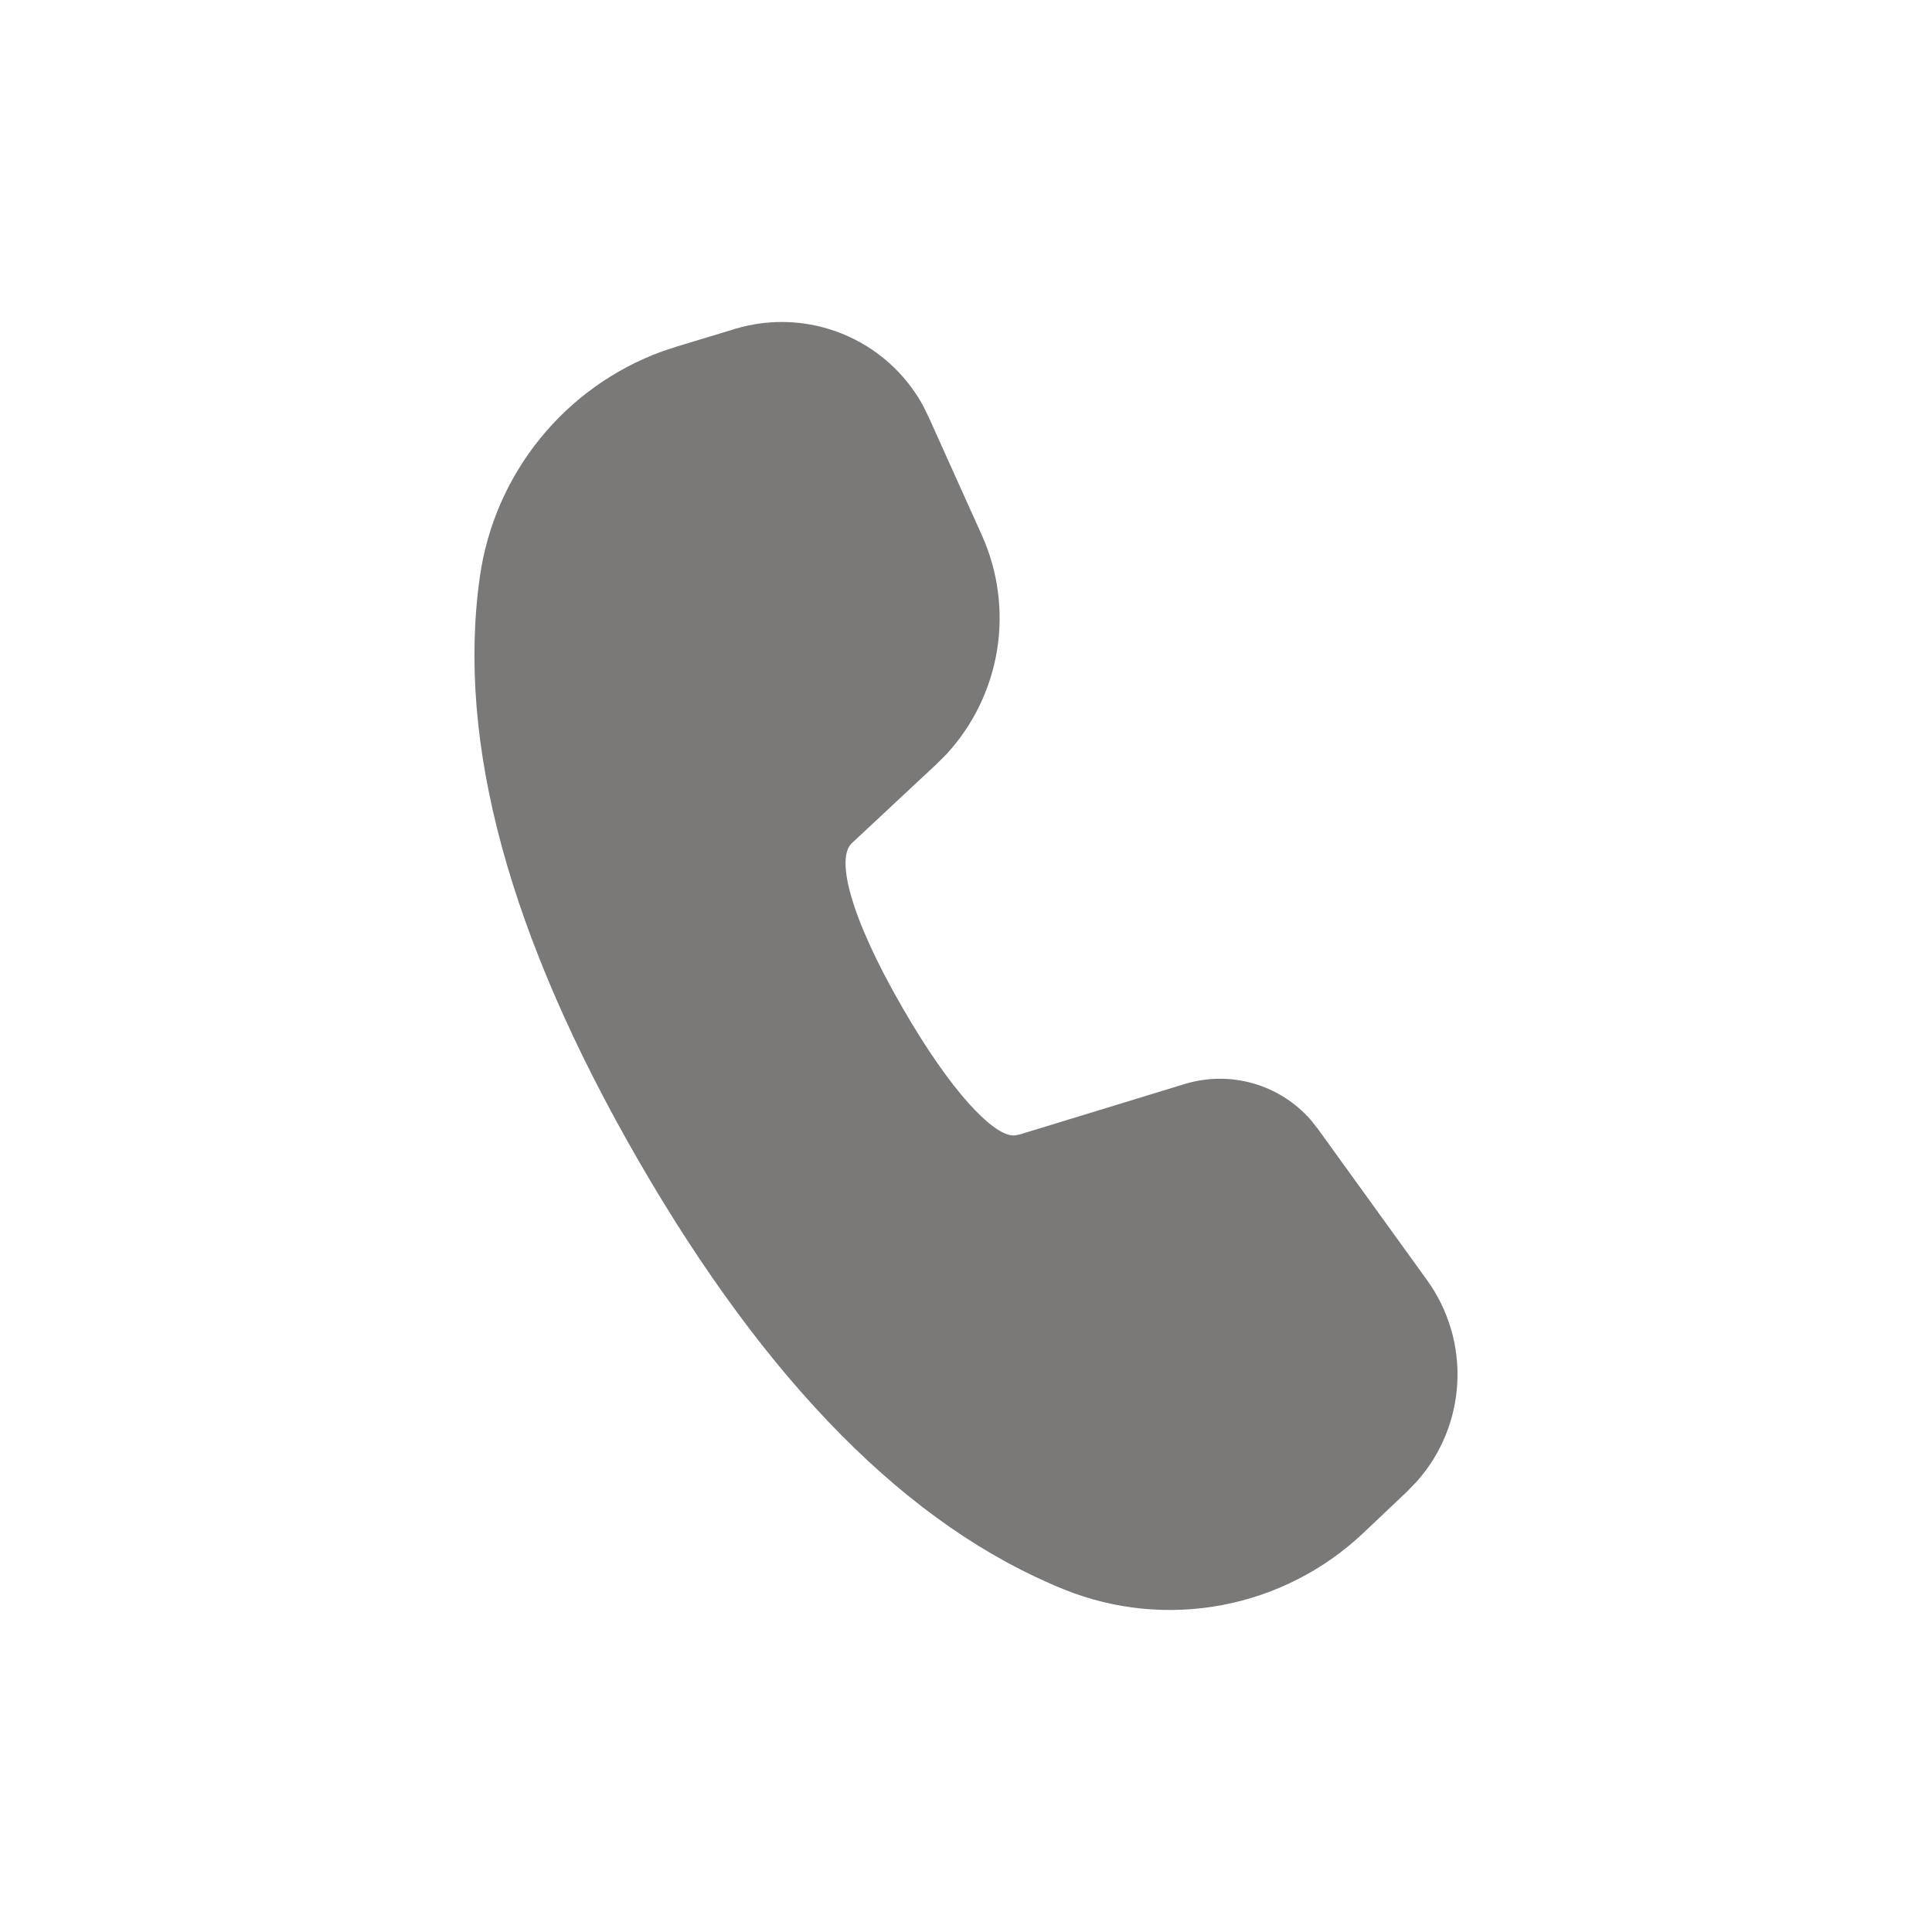 <svg width="30" height="30" viewBox="0 0 30 30" fill="none" xmlns="http://www.w3.org/2000/svg">
<g filter="url(#filter0_ii_3006_5)">
<path d="M11.418 5.106C11.965 4.941 12.552 4.969 13.082 5.184C13.611 5.399 14.051 5.789 14.328 6.289L14.42 6.476L15.248 8.315C15.498 8.873 15.58 9.493 15.482 10.097C15.383 10.701 15.11 11.263 14.695 11.713L14.529 11.878L13.225 13.095C12.99 13.317 13.166 14.179 14.016 15.652C14.781 16.977 15.404 17.596 15.71 17.63H15.764L15.831 17.617L18.394 16.833C18.738 16.728 19.106 16.723 19.453 16.821C19.799 16.919 20.111 17.115 20.349 17.385L20.463 17.528L22.16 19.879C22.492 20.34 22.658 20.9 22.629 21.468C22.601 22.035 22.38 22.576 22.003 23.001L21.851 23.159L21.173 23.801C20.564 24.378 19.803 24.767 18.98 24.923C18.157 25.079 17.305 24.996 16.528 24.683C14.109 23.707 11.911 21.479 9.914 18.021C7.913 14.554 7.082 11.532 7.453 8.944C7.566 8.161 7.888 7.424 8.386 6.81C8.883 6.196 9.538 5.728 10.28 5.457L10.522 5.377L11.418 5.106Z" fill="#7A7978"/>
</g>
<defs>
<filter id="filter0_ii_3006_5" x="0" y="-0.25" width="30" height="30.5" filterUnits="userSpaceOnUse" color-interpolation-filters="sRGB">
<feFlood flood-opacity="0" result="BackgroundImageFix"/>
<feBlend mode="normal" in="SourceGraphic" in2="BackgroundImageFix" result="shape"/>
<feColorMatrix in="SourceAlpha" type="matrix" values="0 0 0 0 0 0 0 0 0 0 0 0 0 0 0 0 0 0 127 0" result="hardAlpha"/>
<feOffset dy="0.25"/>
<feGaussianBlur stdDeviation="0.125"/>
<feComposite in2="hardAlpha" operator="arithmetic" k2="-1" k3="1"/>
<feColorMatrix type="matrix" values="0 0 0 0 1 0 0 0 0 1 0 0 0 0 1 0 0 0 0.25 0"/>
<feBlend mode="normal" in2="shape" result="effect1_innerShadow_3006_5"/>
<feColorMatrix in="SourceAlpha" type="matrix" values="0 0 0 0 0 0 0 0 0 0 0 0 0 0 0 0 0 0 127 0" result="hardAlpha"/>
<feOffset dy="-0.25"/>
<feGaussianBlur stdDeviation="0.125"/>
<feComposite in2="hardAlpha" operator="arithmetic" k2="-1" k3="1"/>
<feColorMatrix type="matrix" values="0 0 0 0 0 0 0 0 0 0 0 0 0 0 0 0 0 0 0.25 0"/>
<feBlend mode="normal" in2="effect1_innerShadow_3006_5" result="effect2_innerShadow_3006_5"/>
</filter>
</defs>
</svg>

